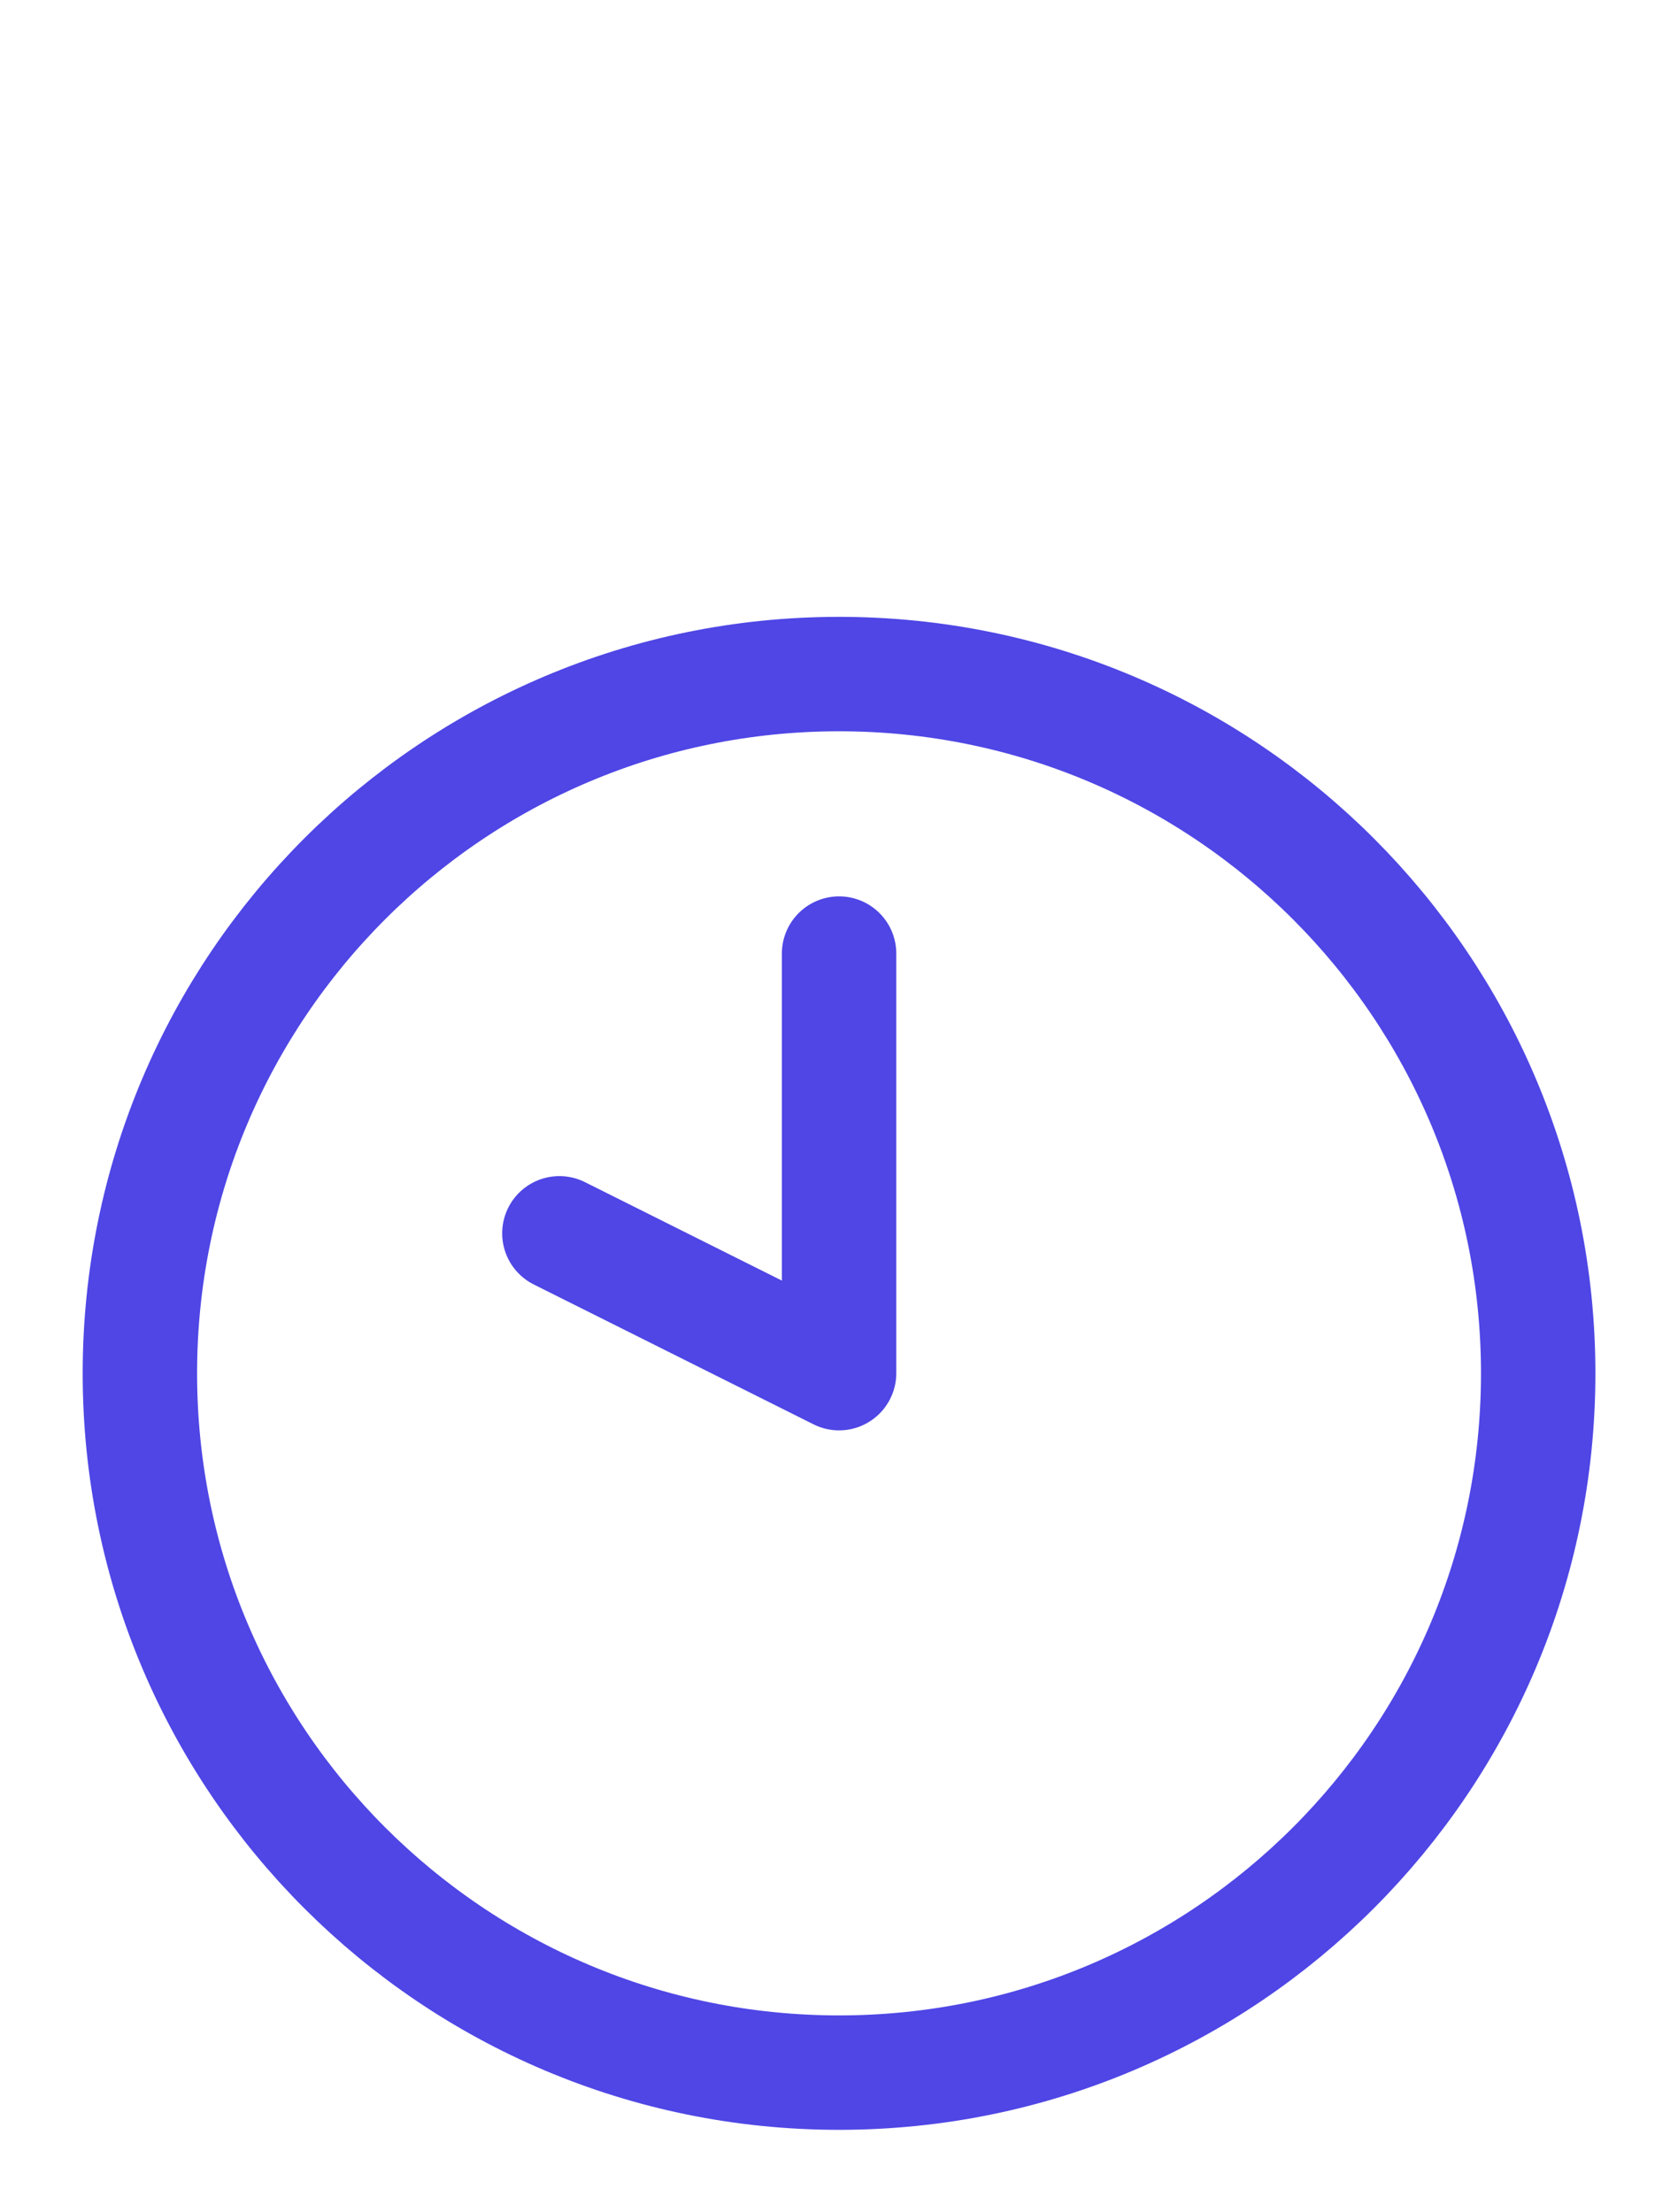 <svg width="22" height="29" viewBox="0 0 22 29" fill="none" xmlns="http://www.w3.org/2000/svg">
<path d="M11.001 27.169C16.063 27.169 20.167 23.065 20.167 18.003C20.167 12.94 16.063 8.836 11.001 8.836C5.938 8.836 1.834 12.94 1.834 18.003C1.834 23.065 5.938 27.169 11.001 27.169Z" stroke="#4F46E5" stroke-width="1.5" stroke-linecap="round" stroke-linejoin="round"/>
<path d="M11.001 12.5V18L7.334 16.167" stroke="#4F46E5" stroke-width="1.5" stroke-linecap="round" stroke-linejoin="round"/>
</svg>
